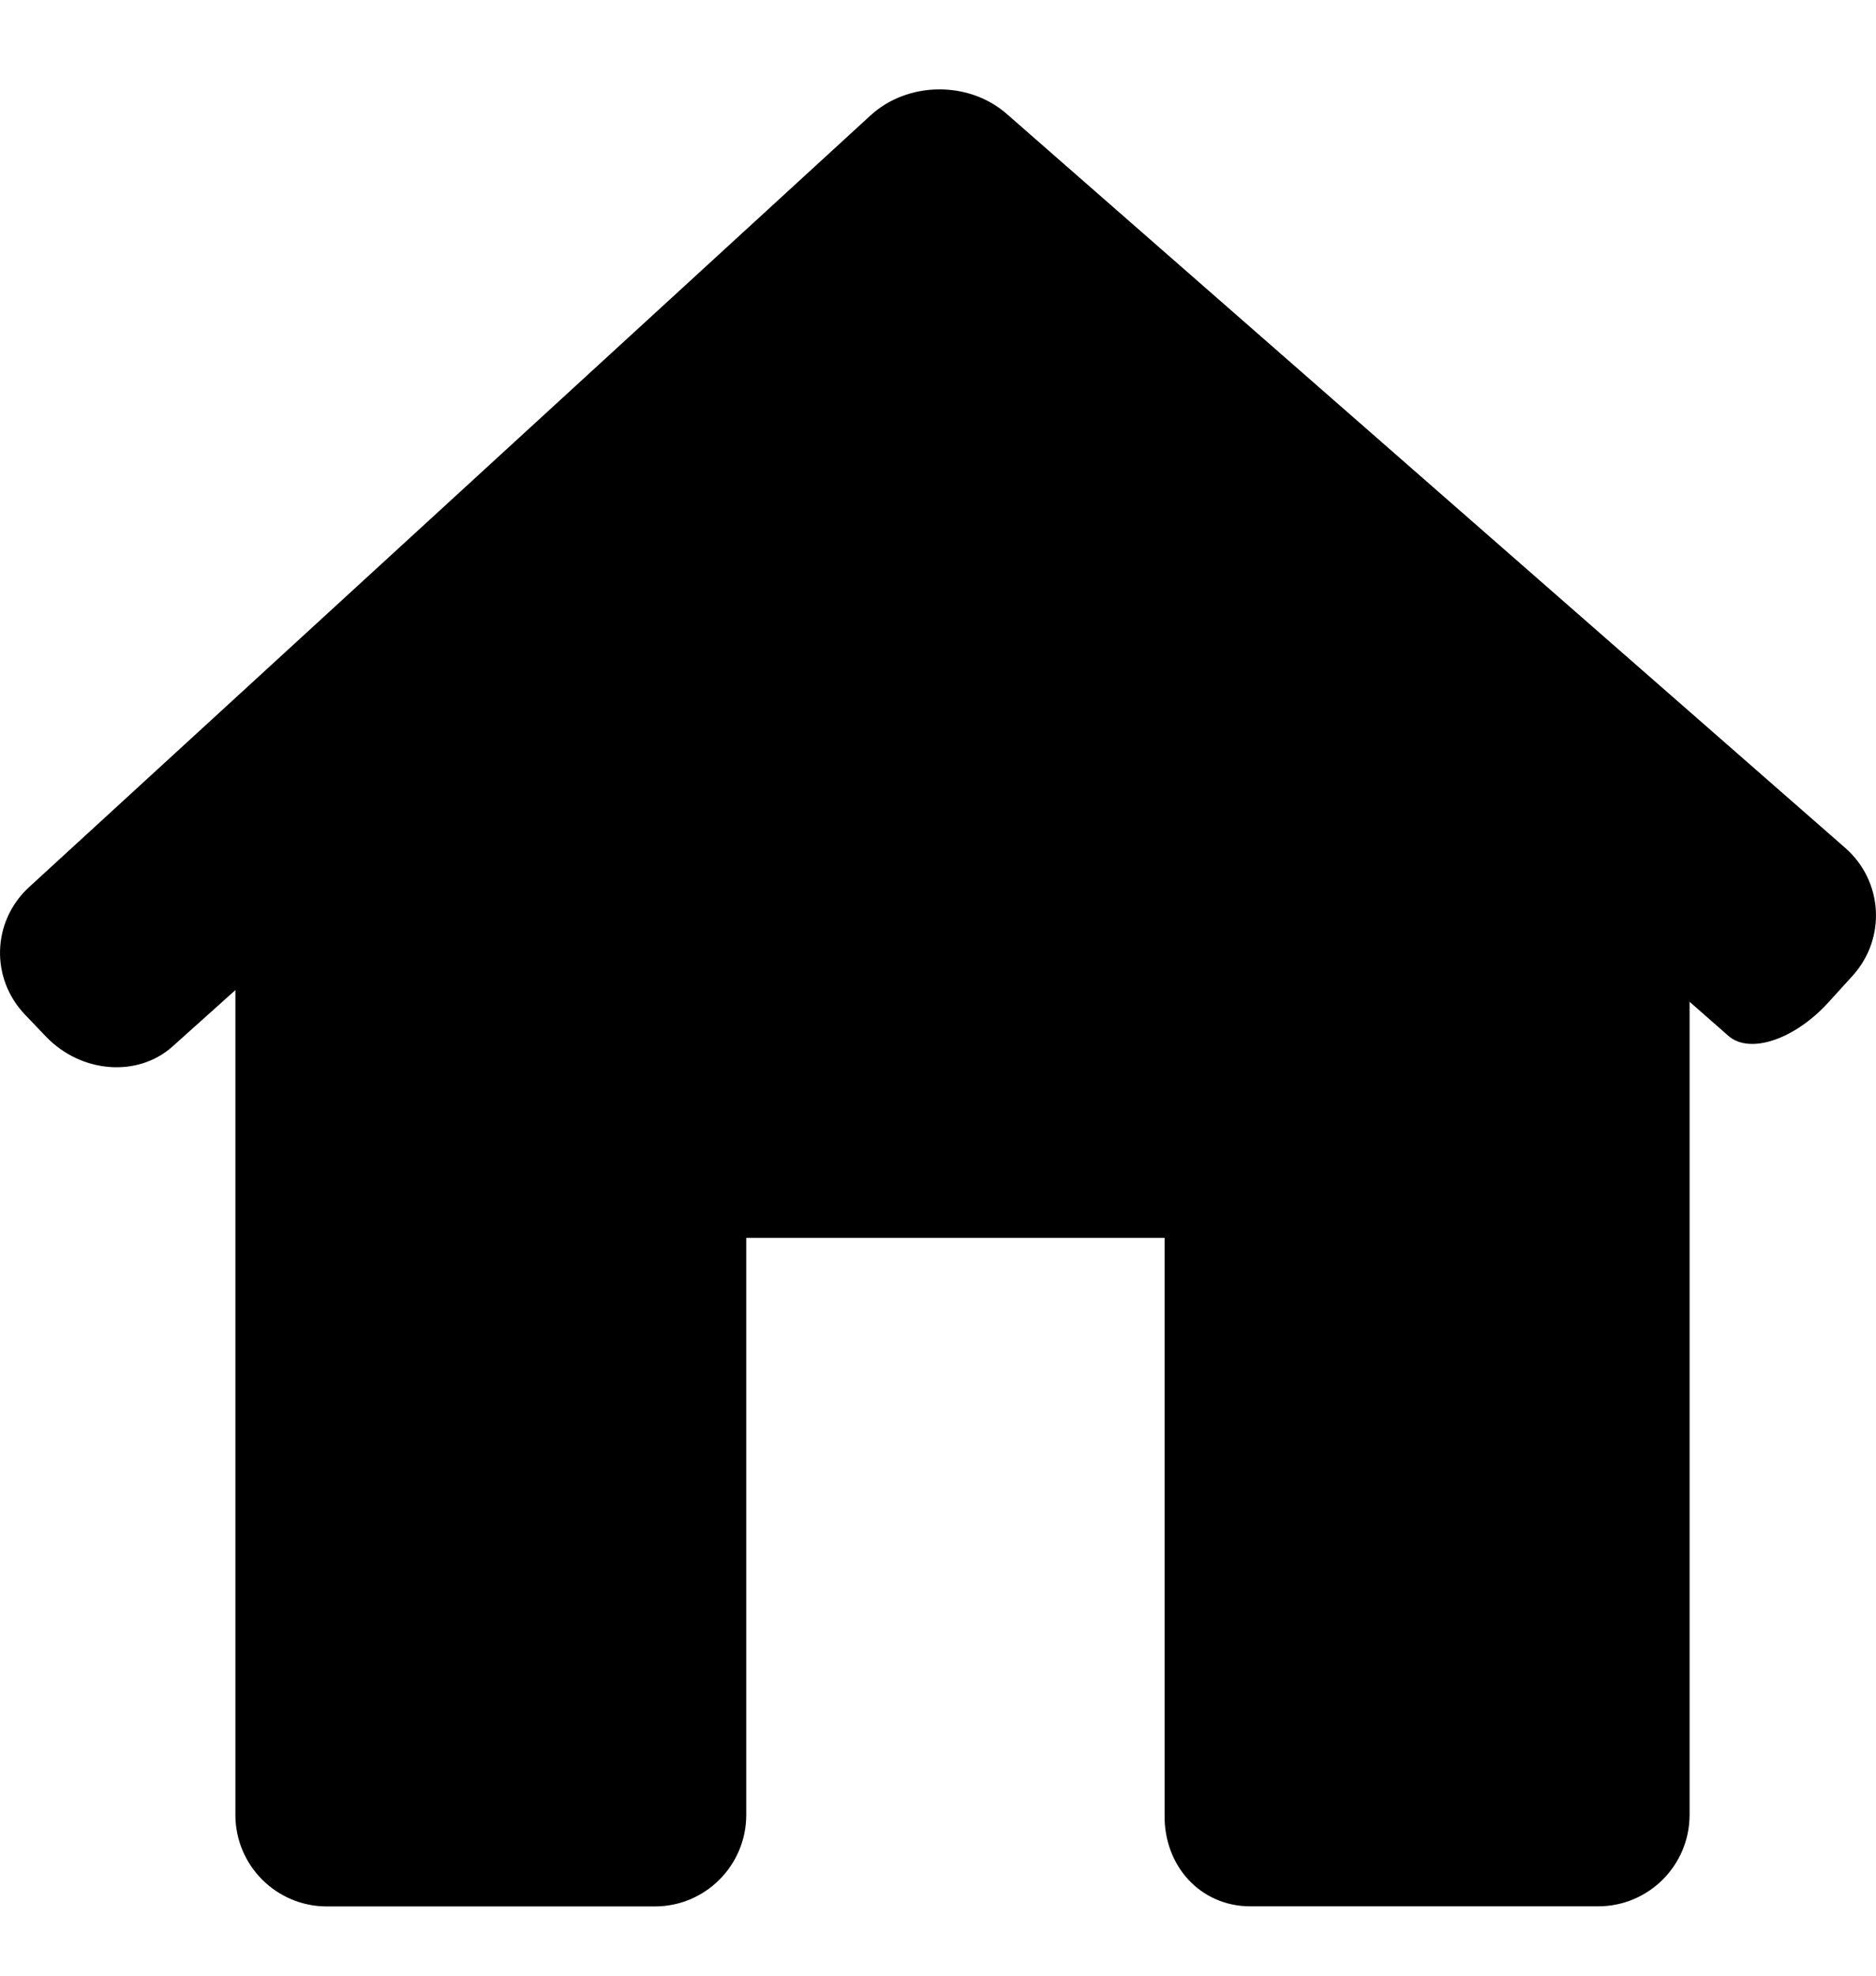 <svg width="19" height="20" viewBox="0 0 19 20" fill="none" xmlns="http://www.w3.org/2000/svg">
<path d="M18.762 9.879C19.106 9.5 19.073 8.92 18.688 8.583L10.196 1.153C9.811 0.816 9.193 0.823 8.816 1.169L0.296 8.979C-0.082 9.325 -0.1 9.904 0.255 10.273L0.468 10.496C0.823 10.864 1.395 10.909 1.747 10.594L2.384 10.023V18.372C2.384 18.884 2.799 19.299 3.31 19.299H6.632C7.143 19.299 7.558 18.884 7.558 18.372V12.531H11.795V18.372C11.787 18.884 12.153 19.298 12.665 19.298H16.185C16.697 19.298 17.112 18.884 17.112 18.371V10.141C17.112 10.141 17.288 10.295 17.505 10.486C17.721 10.676 18.176 10.524 18.521 10.144L18.762 9.879Z" fill="black"/>
</svg>
